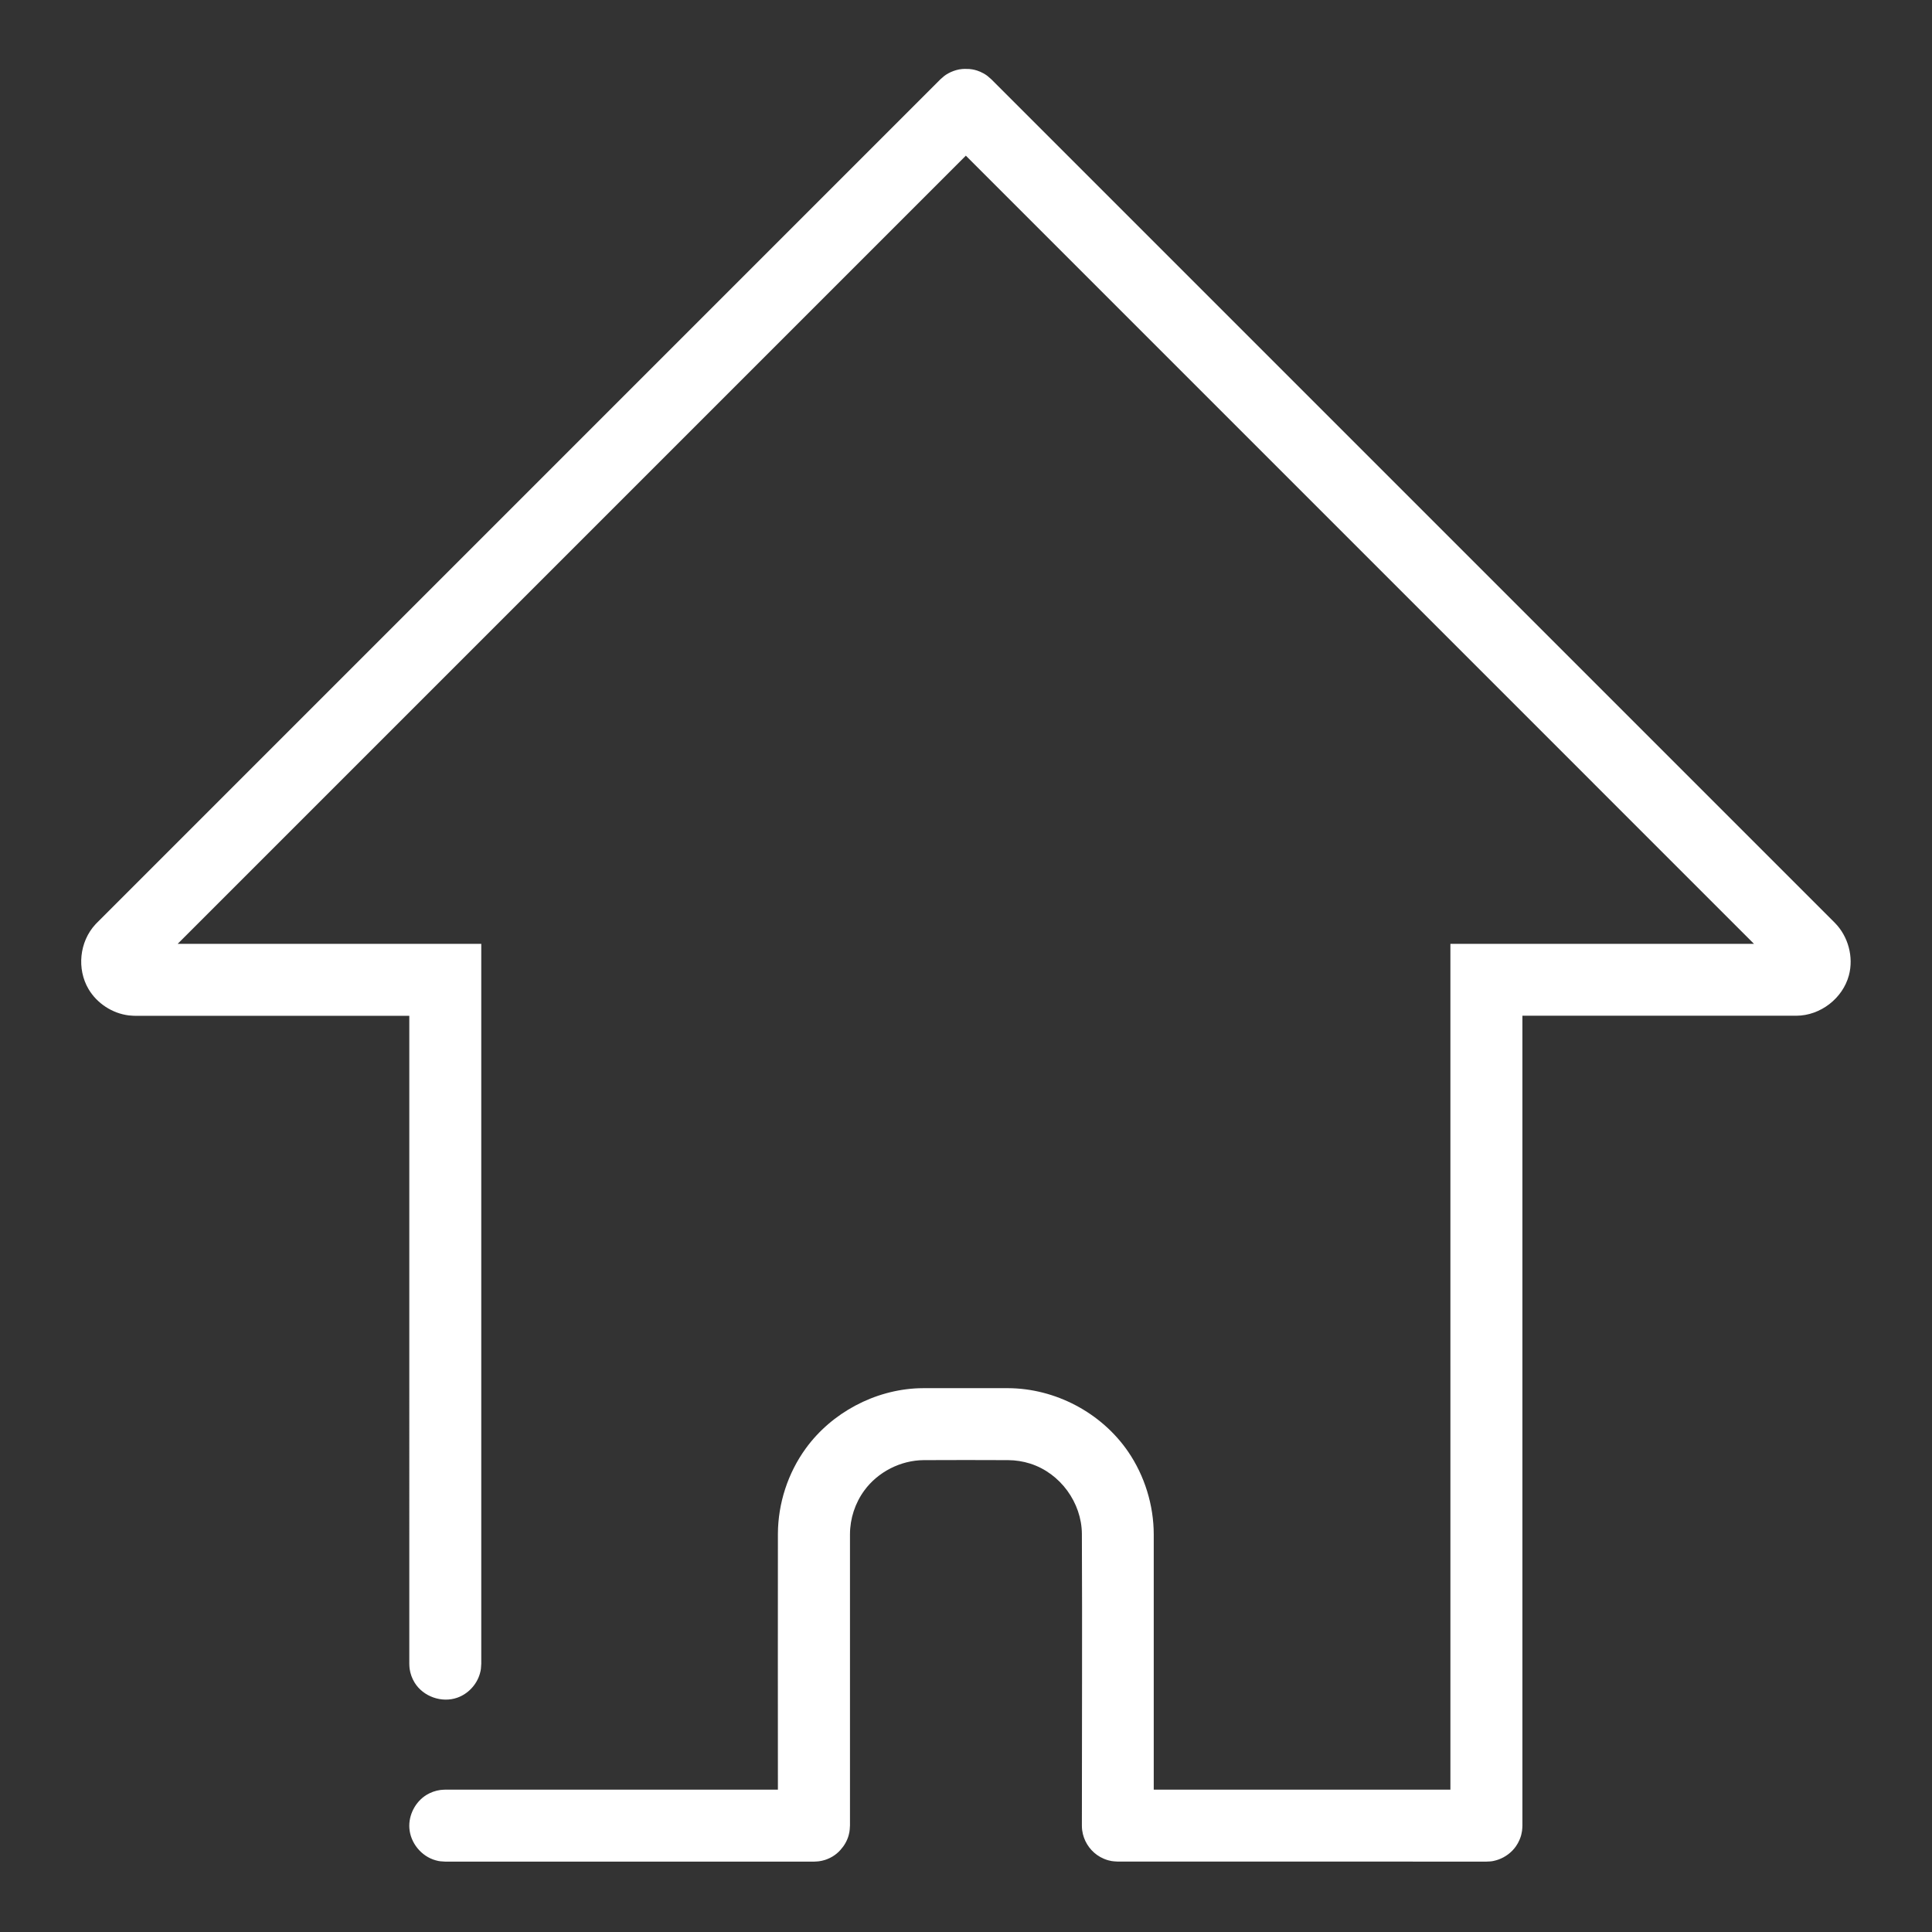 <?xml version="1.0" encoding="utf-8"?>
<svg xmlns="http://www.w3.org/2000/svg" xmlns:xlink="http://www.w3.org/1999/xlink" version="1.1" id="Layer_1" x="0px" y="0px" viewBox="0 0 694.49 694.49" style="enable-background:new 0 0 694.49 694.49;">
<rect x="0" y="0" width="694.49" height="694.49" fill="#333333" stroke="none"/>
<style type="text/css">
	.st0{fill-rule:evenodd;clip-rule:evenodd;fill:#FFFFFF;}
</style>
<path class="st0" d="M345.13,24.91c0.26-0.04,0.51-0.07,0.76-0.1c0.62-0.06,1.25-0.05,1.88-0.02c0.26,0,0.51,0.01,0.76,0.02  c0.18,0.03,0.37,0.05,0.56,0.08c0.11,0.01,0.21,0.02,0.31,0.03c0.06,0.01,0.13,0.03,0.2,0.04c0.22,0.04,0.44,0.08,0.66,0.13  c0.26,0.06,0.53,0.13,0.79,0.22c0.01,0,0.03,0,0.05,0.01l0.09,0.03h0.01c0.81,0.26,1.59,0.61,2.33,1.02  c1.37,0.77,1.63,1.1,2.81,2.13l303.22,303.22c4.82,4.86,6.82,12.29,5.06,18.88c-2.2,8.21-10.16,14.48-18.88,14.52h-98.48v291.15  l-0.01,0.13c-0.01,0.47-0.03,0.94-0.1,1.41l-0.01,0.21c-0.02,0.1-0.03,0.19-0.05,0.28c-0.03,0.21-0.08,0.43-0.12,0.64  c-0.05,0.27-0.11,0.54-0.18,0.81c-0.16,0.56-0.35,1.09-0.58,1.62c-0.35,0.82-0.79,1.61-1.3,2.34c-1.55,2.2-3.81,3.87-6.34,4.76  c-0.52,0.18-1.06,0.33-1.6,0.45c-0.11,0.03-0.23,0.05-0.34,0.07c-0.18,0.03-0.35,0.05-0.52,0.08c-0.17,0.02-0.35,0.04-0.52,0.05  c-0.26,0.02-0.53,0.03-0.79,0.04c-0.15,0.01-0.29,0.02-0.44,0.02H401.82l-0.13-0.01c-0.41-0.01-0.82-0.03-1.23-0.08  c-0.64-0.05-1.16-0.12-2.13-0.39c-0.52-0.15-1.04-0.33-1.53-0.54c-0.86-0.36-1.67-0.81-2.43-1.35c-2.89-2.04-4.88-5.3-5.35-8.81  c-0.01-0.07-0.02-0.14-0.03-0.21c-0.03-0.21-0.05-0.43-0.06-0.66c-0.01-0.28-0.03-0.56-0.03-0.85v-0.03c0-34.96,0.16-69.93,0-104.89  c-0.08-11.16-7.71-21.79-18.6-25.25c-2.55-0.81-5.22-1.22-7.9-1.24c-10.12-0.05-20.25-0.05-30.36,0  c-8.29,0.06-16.47,4.23-21.36,10.93c-3.31,4.53-5.13,10.07-5.14,15.74v104.72l-0.01,0.04c0,0.44-0.03,0.89-0.08,1.32  c-0.05,0.65-0.13,1.17-0.39,2.13c-0.54,1.94-1.57,3.72-2.92,5.21c-0.81,0.92-1.76,1.72-2.81,2.36c-0.61,0.37-1.25,0.69-1.91,0.95  c-0.16,0.06-0.31,0.13-0.48,0.18c-0.13,0.04-0.25,0.08-0.38,0.13c-0.71,0.23-1.45,0.39-2.19,0.49c-0.58,0.08-1.17,0.08-1.76,0.12  H160.06c-1.56-0.11-1.97-0.05-3.49-0.48c-5.12-1.43-9.05-6.24-9.42-11.57c-0.32-4.71,2.16-9.49,6.18-11.94  c1.51-0.92,3.21-1.52,4.96-1.76c0.59-0.08,1.17-0.08,1.76-0.12h119.58c-0.01-30.65-0.04-61.31,0-91.96  c0.05-10.95,3.58-21.83,10.02-30.7c9.33-12.85,24.75-21.04,40.56-21.63c0.59-0.02,1.19-0.03,1.79-0.03  c10.12-0.02,20.24-0.02,30.36,0c16.87,0.07,33.5,8.71,43.18,22.85c5.94,8.69,9.17,19.24,9.19,29.68v91.8h106.64V339.28h109.13  L347.19,55.96L63.87,339.28H173v258.79c-0.11,1.56-0.05,1.98-0.48,3.49c-1.12,3.98-4.24,7.33-8.13,8.7  c-5.53,1.97-12.27-0.35-15.38-5.46c-0.92-1.51-1.52-3.21-1.77-4.96c-0.08-0.58-0.08-1.17-0.11-1.76V365.15H48.65  c0,0-1.25-0.01-2.35-0.14c-5.93-0.73-11.44-4.33-14.48-9.48c-4.22-7.15-3.34-16.96,2.5-23.27c0.16-0.17,0.33-0.34,0.49-0.51  L338.03,28.52c1.18-1.03,1.44-1.36,2.81-2.13c1.21-0.67,2.52-1.15,3.88-1.42c0.09-0.02,0.18-0.03,0.27-0.05l0.05,0v0h0.04l0.01,0  L345.13,24.91z"/>
</svg>
